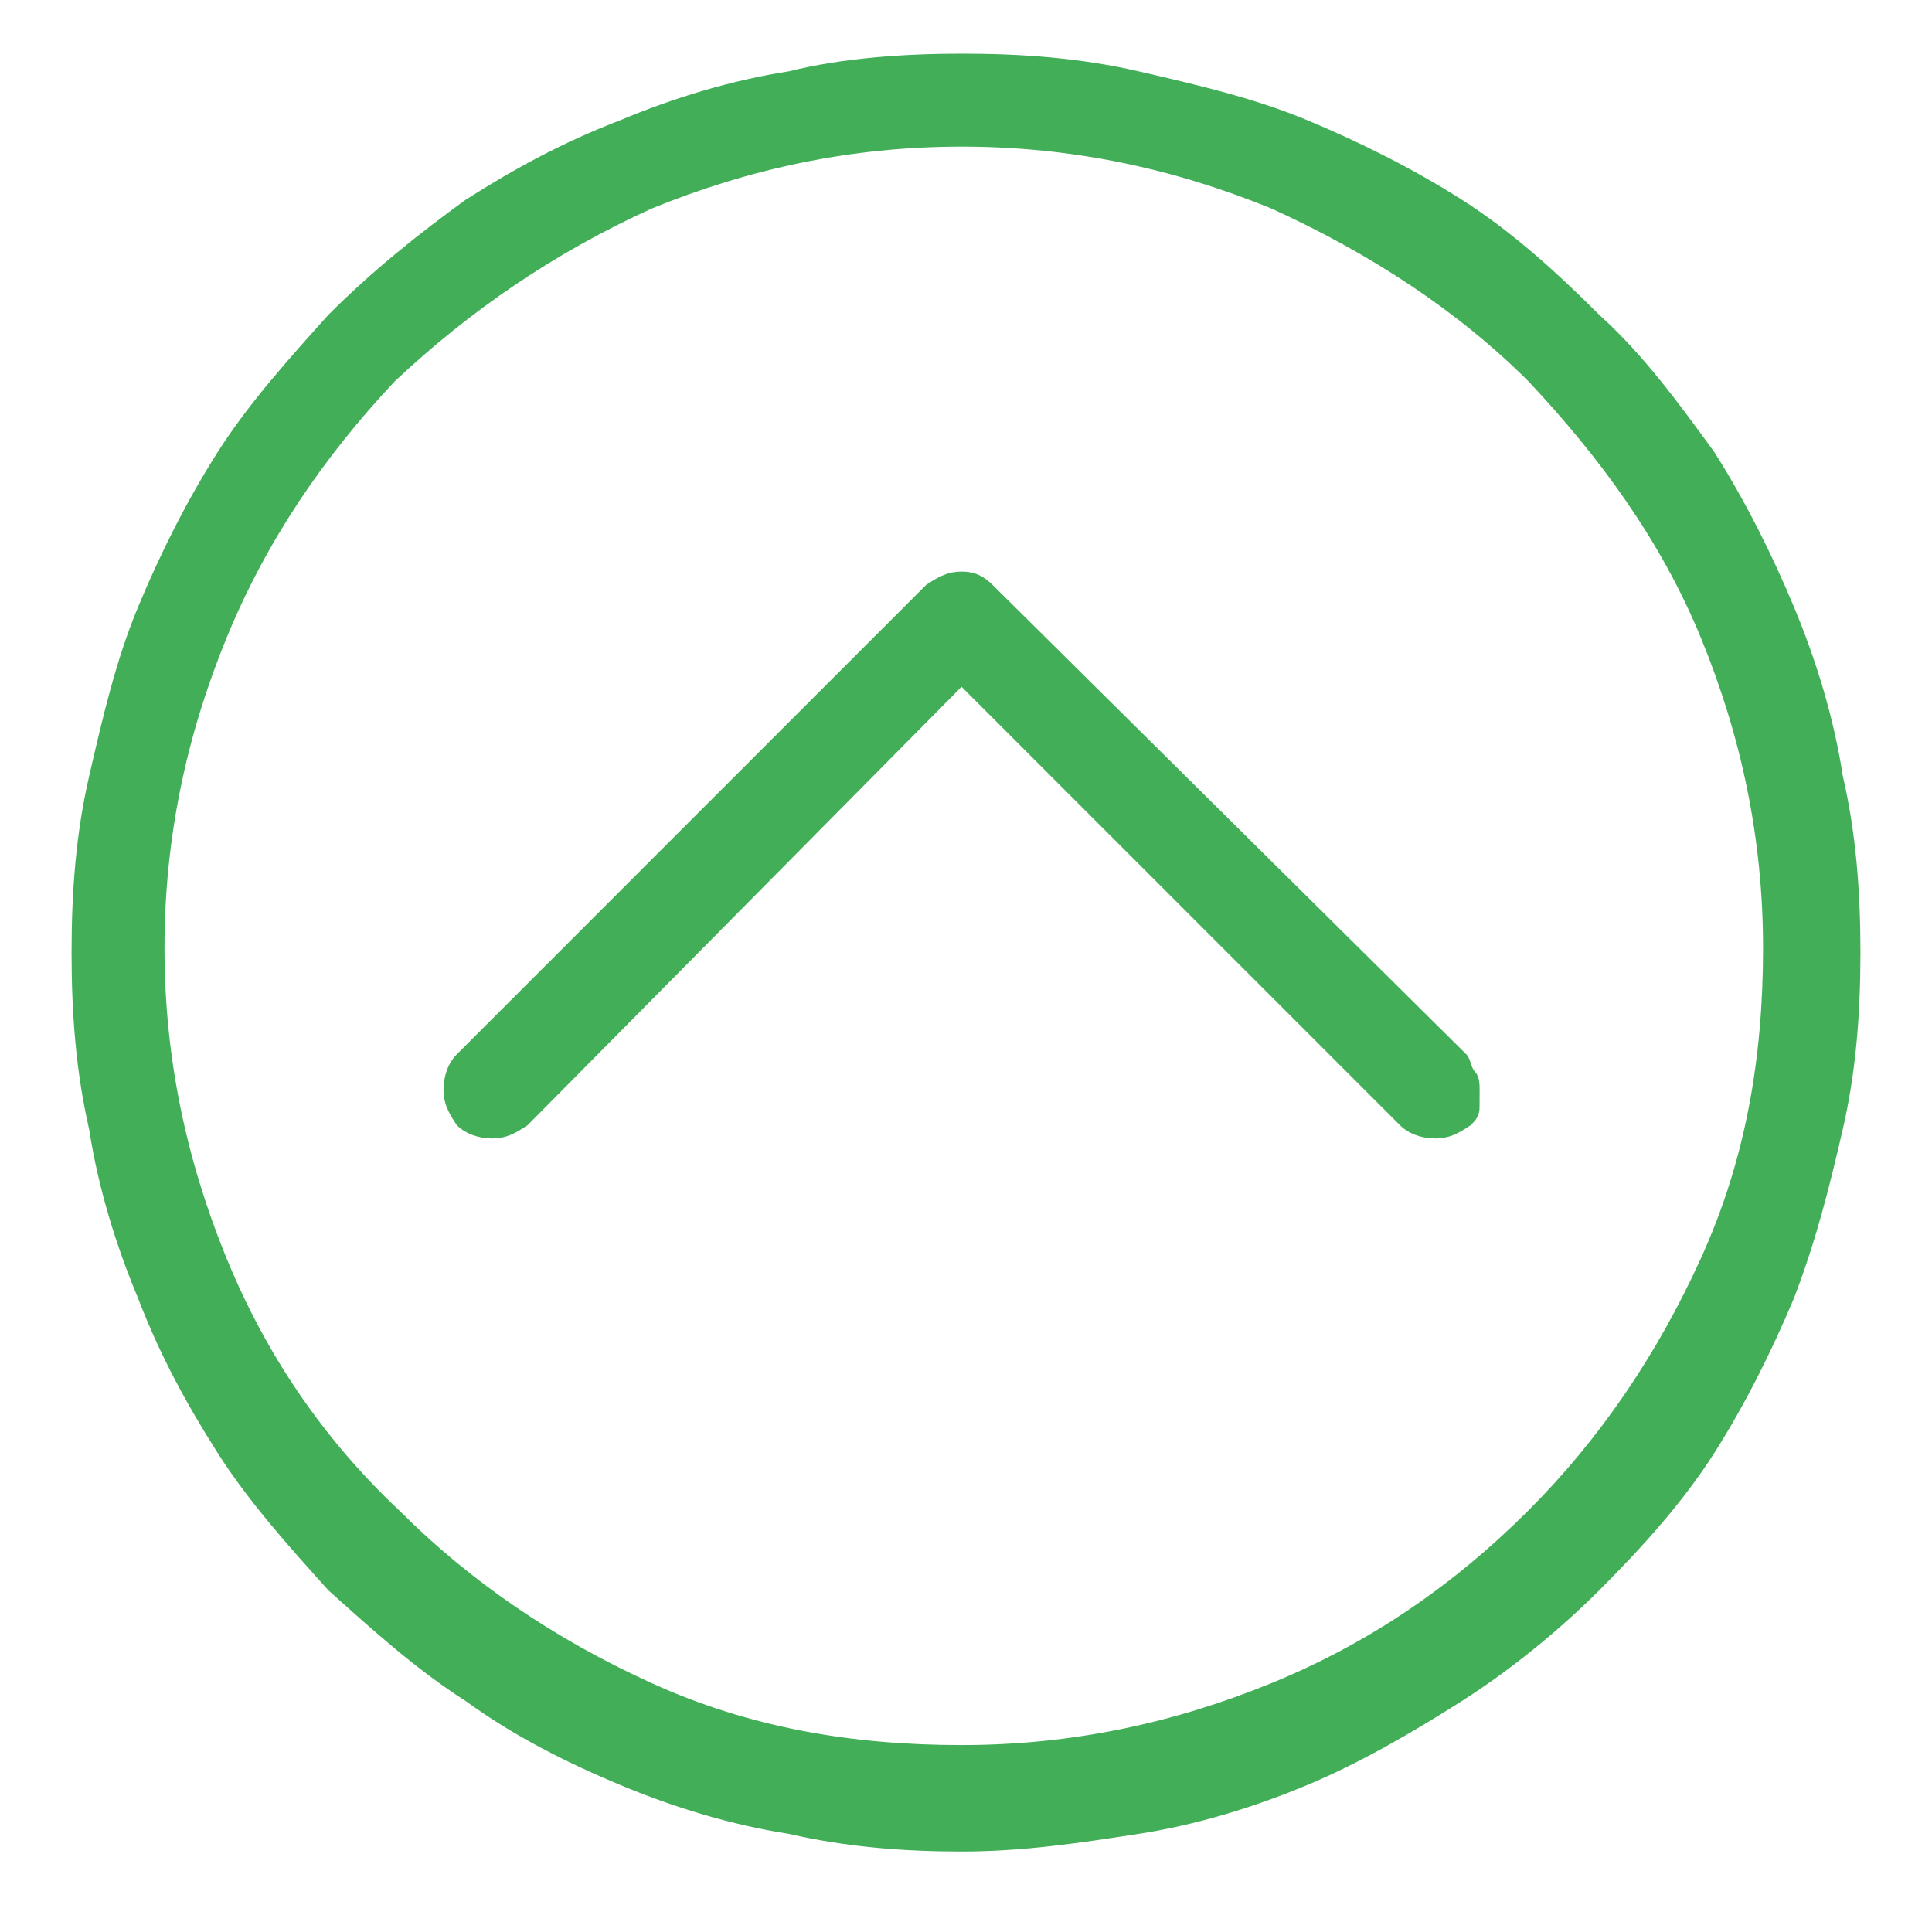 <?xml version="1.0" encoding="utf-8"?>
<!-- Generator: Adobe Illustrator 16.0.0, SVG Export Plug-In . SVG Version: 6.00 Build 0)  -->
<!DOCTYPE svg PUBLIC "-//W3C//DTD SVG 1.1//EN" "http://www.w3.org/Graphics/SVG/1.1/DTD/svg11.dtd">
<svg version="1.1" id="Layer_1" xmlns="http://www.w3.org/2000/svg" xmlns:xlink="http://www.w3.org/1999/xlink" x="0px" y="0px"
	 width="27px" height="26.625px" viewBox="0 0 27 26.625" enable-background="new 0 0 27 26.625" xml:space="preserve">
<path fill="#42AF58" d="M20.678,15.229c0-0.062,0-0.186-0.062-0.247c-0.062-0.063-0.062-0.186-0.124-0.248l-6.621-6.56
	c-0.124-0.123-0.248-0.186-0.433-0.186s-0.31,0.063-0.495,0.186l-6.559,6.56c-0.124,0.124-0.186,0.31-0.186,0.495
	s0.062,0.31,0.186,0.495c0.124,0.124,0.309,0.186,0.495,0.186c0.186,0,0.31-0.062,0.495-0.186l6.064-6.126l6.126,6.126
	c0.123,0.124,0.309,0.186,0.494,0.186c0.187,0,0.311-0.062,0.496-0.186c0.062-0.062,0.123-0.124,0.123-0.247
	C20.678,15.415,20.678,15.354,20.678,15.229z M24.639,13.25c0-1.548-0.31-2.971-0.867-4.332c-0.557-1.361-1.422-2.537-2.412-3.589
	c-0.99-0.99-2.229-1.795-3.59-2.414c-1.361-0.557-2.785-0.866-4.332-0.866c-1.547,0-2.97,0.31-4.332,0.866
	C7.745,3.534,6.569,4.339,5.517,5.329c-0.99,1.052-1.794,2.228-2.352,3.589c-0.557,1.361-0.866,2.784-0.866,4.332
	c0,1.547,0.31,2.97,0.866,4.331c0.557,1.361,1.362,2.537,2.414,3.527c0.99,0.99,2.166,1.795,3.527,2.413
	c1.361,0.619,2.785,0.866,4.332,0.866c1.546,0,2.97-0.309,4.332-0.866c1.361-0.557,2.537-1.361,3.59-2.413
	c0.99-0.99,1.794-2.166,2.412-3.527C24.391,16.22,24.639,14.797,24.639,13.25z M4.589,4.4c0.619-0.619,1.238-1.113,1.918-1.608
	c0.681-0.434,1.361-0.805,2.166-1.114c0.742-0.31,1.547-0.557,2.351-0.681c0.743-0.186,1.609-0.247,2.414-0.247
	c0.867,0,1.671,0.062,2.475,0.247c0.805,0.186,1.608,0.371,2.352,0.681s1.485,0.681,2.166,1.114c0.681,0.433,1.3,0.989,1.919,1.608
	c0.618,0.557,1.113,1.237,1.608,1.918C24.391,7,24.762,7.742,25.072,8.484c0.309,0.743,0.557,1.547,0.68,2.352
	C25.938,11.641,26,12.445,26,13.312s-0.063,1.671-0.248,2.476c-0.186,0.804-0.371,1.547-0.68,2.351
	c-0.311,0.743-0.682,1.485-1.114,2.166c-0.434,0.681-0.99,1.3-1.608,1.919c-0.558,0.557-1.238,1.113-1.919,1.547
	c-0.681,0.433-1.423,0.866-2.166,1.176s-1.547,0.557-2.352,0.681c-0.804,0.124-1.608,0.247-2.475,0.247
	c-0.804,0-1.609-0.062-2.414-0.247c-0.804-0.124-1.609-0.371-2.351-0.681c-0.743-0.31-1.485-0.681-2.166-1.176
	c-0.681-0.434-1.299-0.99-1.918-1.547c-0.557-0.619-1.114-1.238-1.547-1.919s-0.805-1.361-1.114-2.166
	c-0.31-0.742-0.557-1.547-0.681-2.351C1.062,14.982,1,14.178,1,13.312s0.062-1.671,0.248-2.476s0.371-1.608,0.681-2.352
	C2.237,7.742,2.609,7,3.042,6.318C3.475,5.638,4.032,5.02,4.589,4.4z"/>
</svg>
